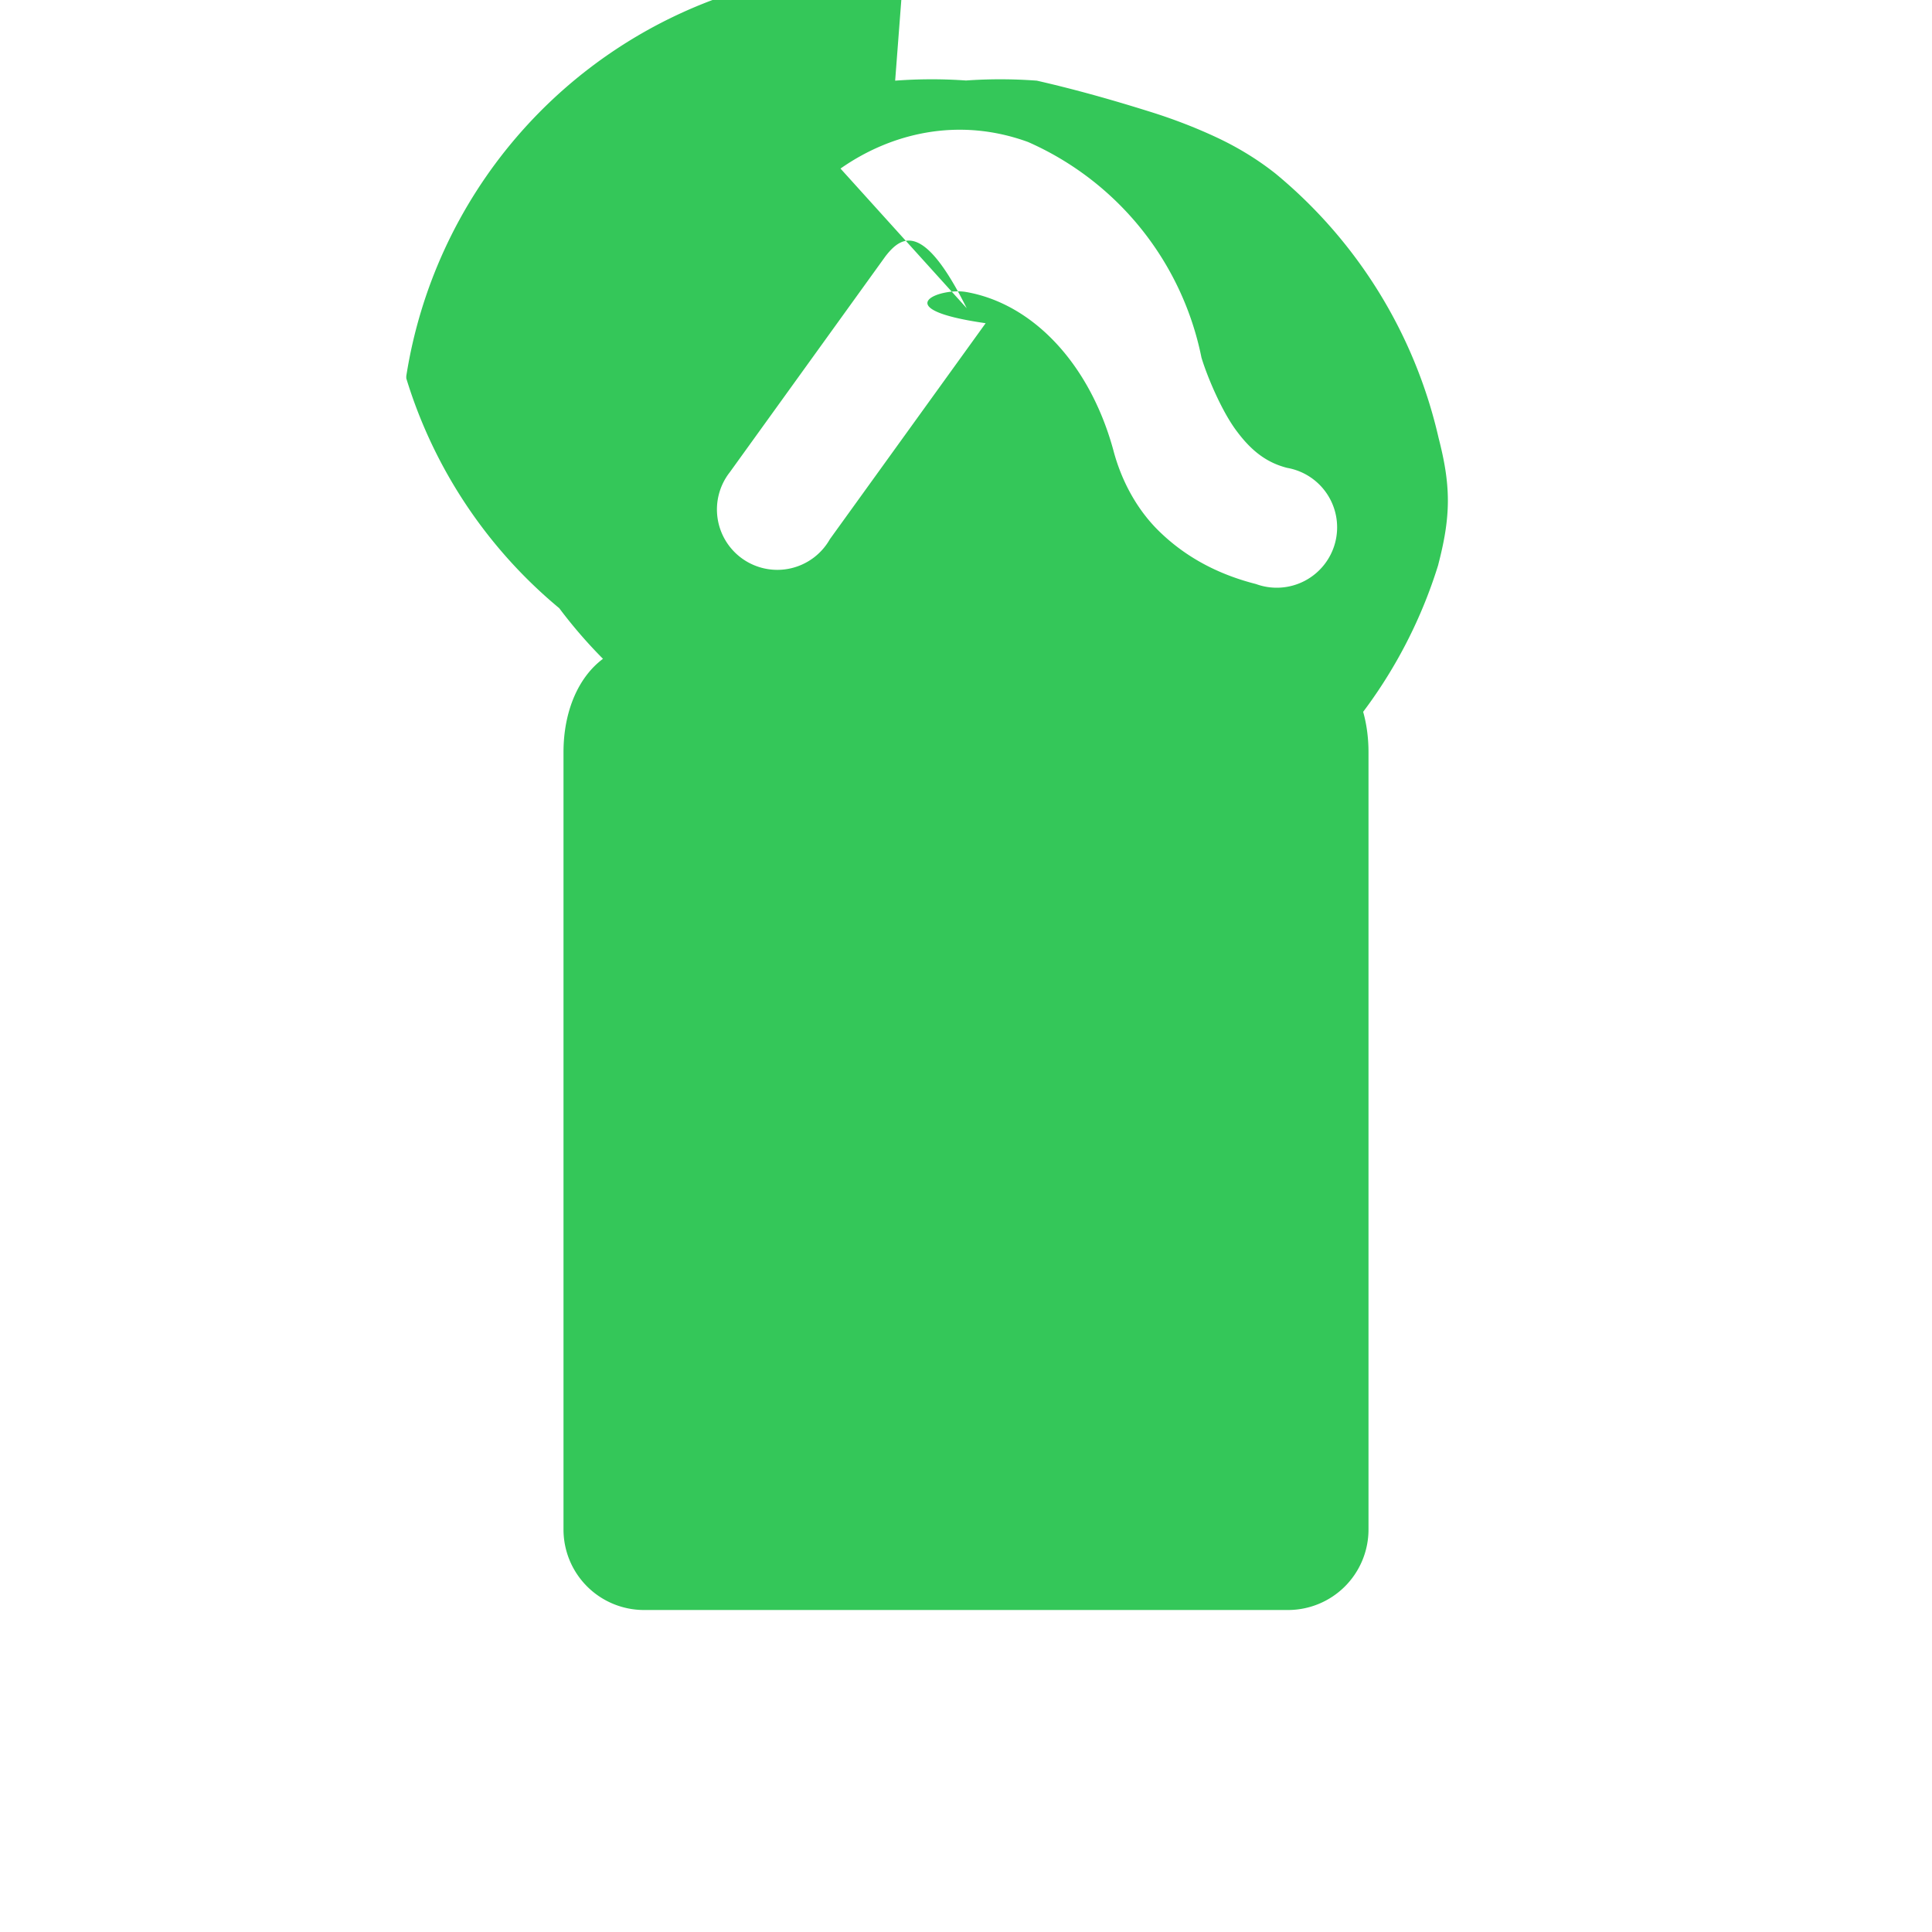 <svg xmlns="http://www.w3.org/2000/svg" width="64" height="64" viewBox="0 0 24 24">
  <path fill="#34c759" d="M17 19a1 1 0 0 1-1 1H8a1 1 0 0 1-1-1V9.344C7 8.6 7.4 8 8.06 8h7.88C16.6 8 17 8.6 17 9.344V19ZM11.12 1.002A6.051 6.051 0 0 1 12 1a6.051 6.051 0 0 1 .88.002c.482.11.94.24 1.387.38.295.091.579.2.846.325.255.119.506.27.735.452a5.986 5.986 0 0 1 2.022 3.278c.064.25.116.504.116.782 0 .277-.052.532-.116.782-.001.004-.003.009-.003.014a5.99 5.99 0 0 1-1.904 2.845A5.913 5.913 0 0 1 12 10c-.483 0-.947-.055-1.388-.154a5.992 5.992 0 0 1-3.665-2.291 5.98 5.98 0 0 1-1.9-2.855v-.028a5.98 5.98 0 0 1 4.086-4.77 5.942 5.942 0 0 1 2.099-.382h.001Zm.889 2.827C11.478 2.764 11.206 2.917 11 3.183L9.066 5.866a.75.75 0 1 0 1.243.832l1.935-2.683C11 3.837 11.667 3.57 12 3.627c.829.144 1.535.89 1.829 1.96.096.37.291.753.601 1.042.347.328.755.52 1.172.626a.75.75 0 1 0 .387-1.443c-.238-.061-.43-.194-.622-.451-.186-.243-.371-.683-.442-.919a3.733 3.733 0 0 0-2.154-2.678c-.87-.317-1.707-.107-2.33.33Z"/>
</svg>